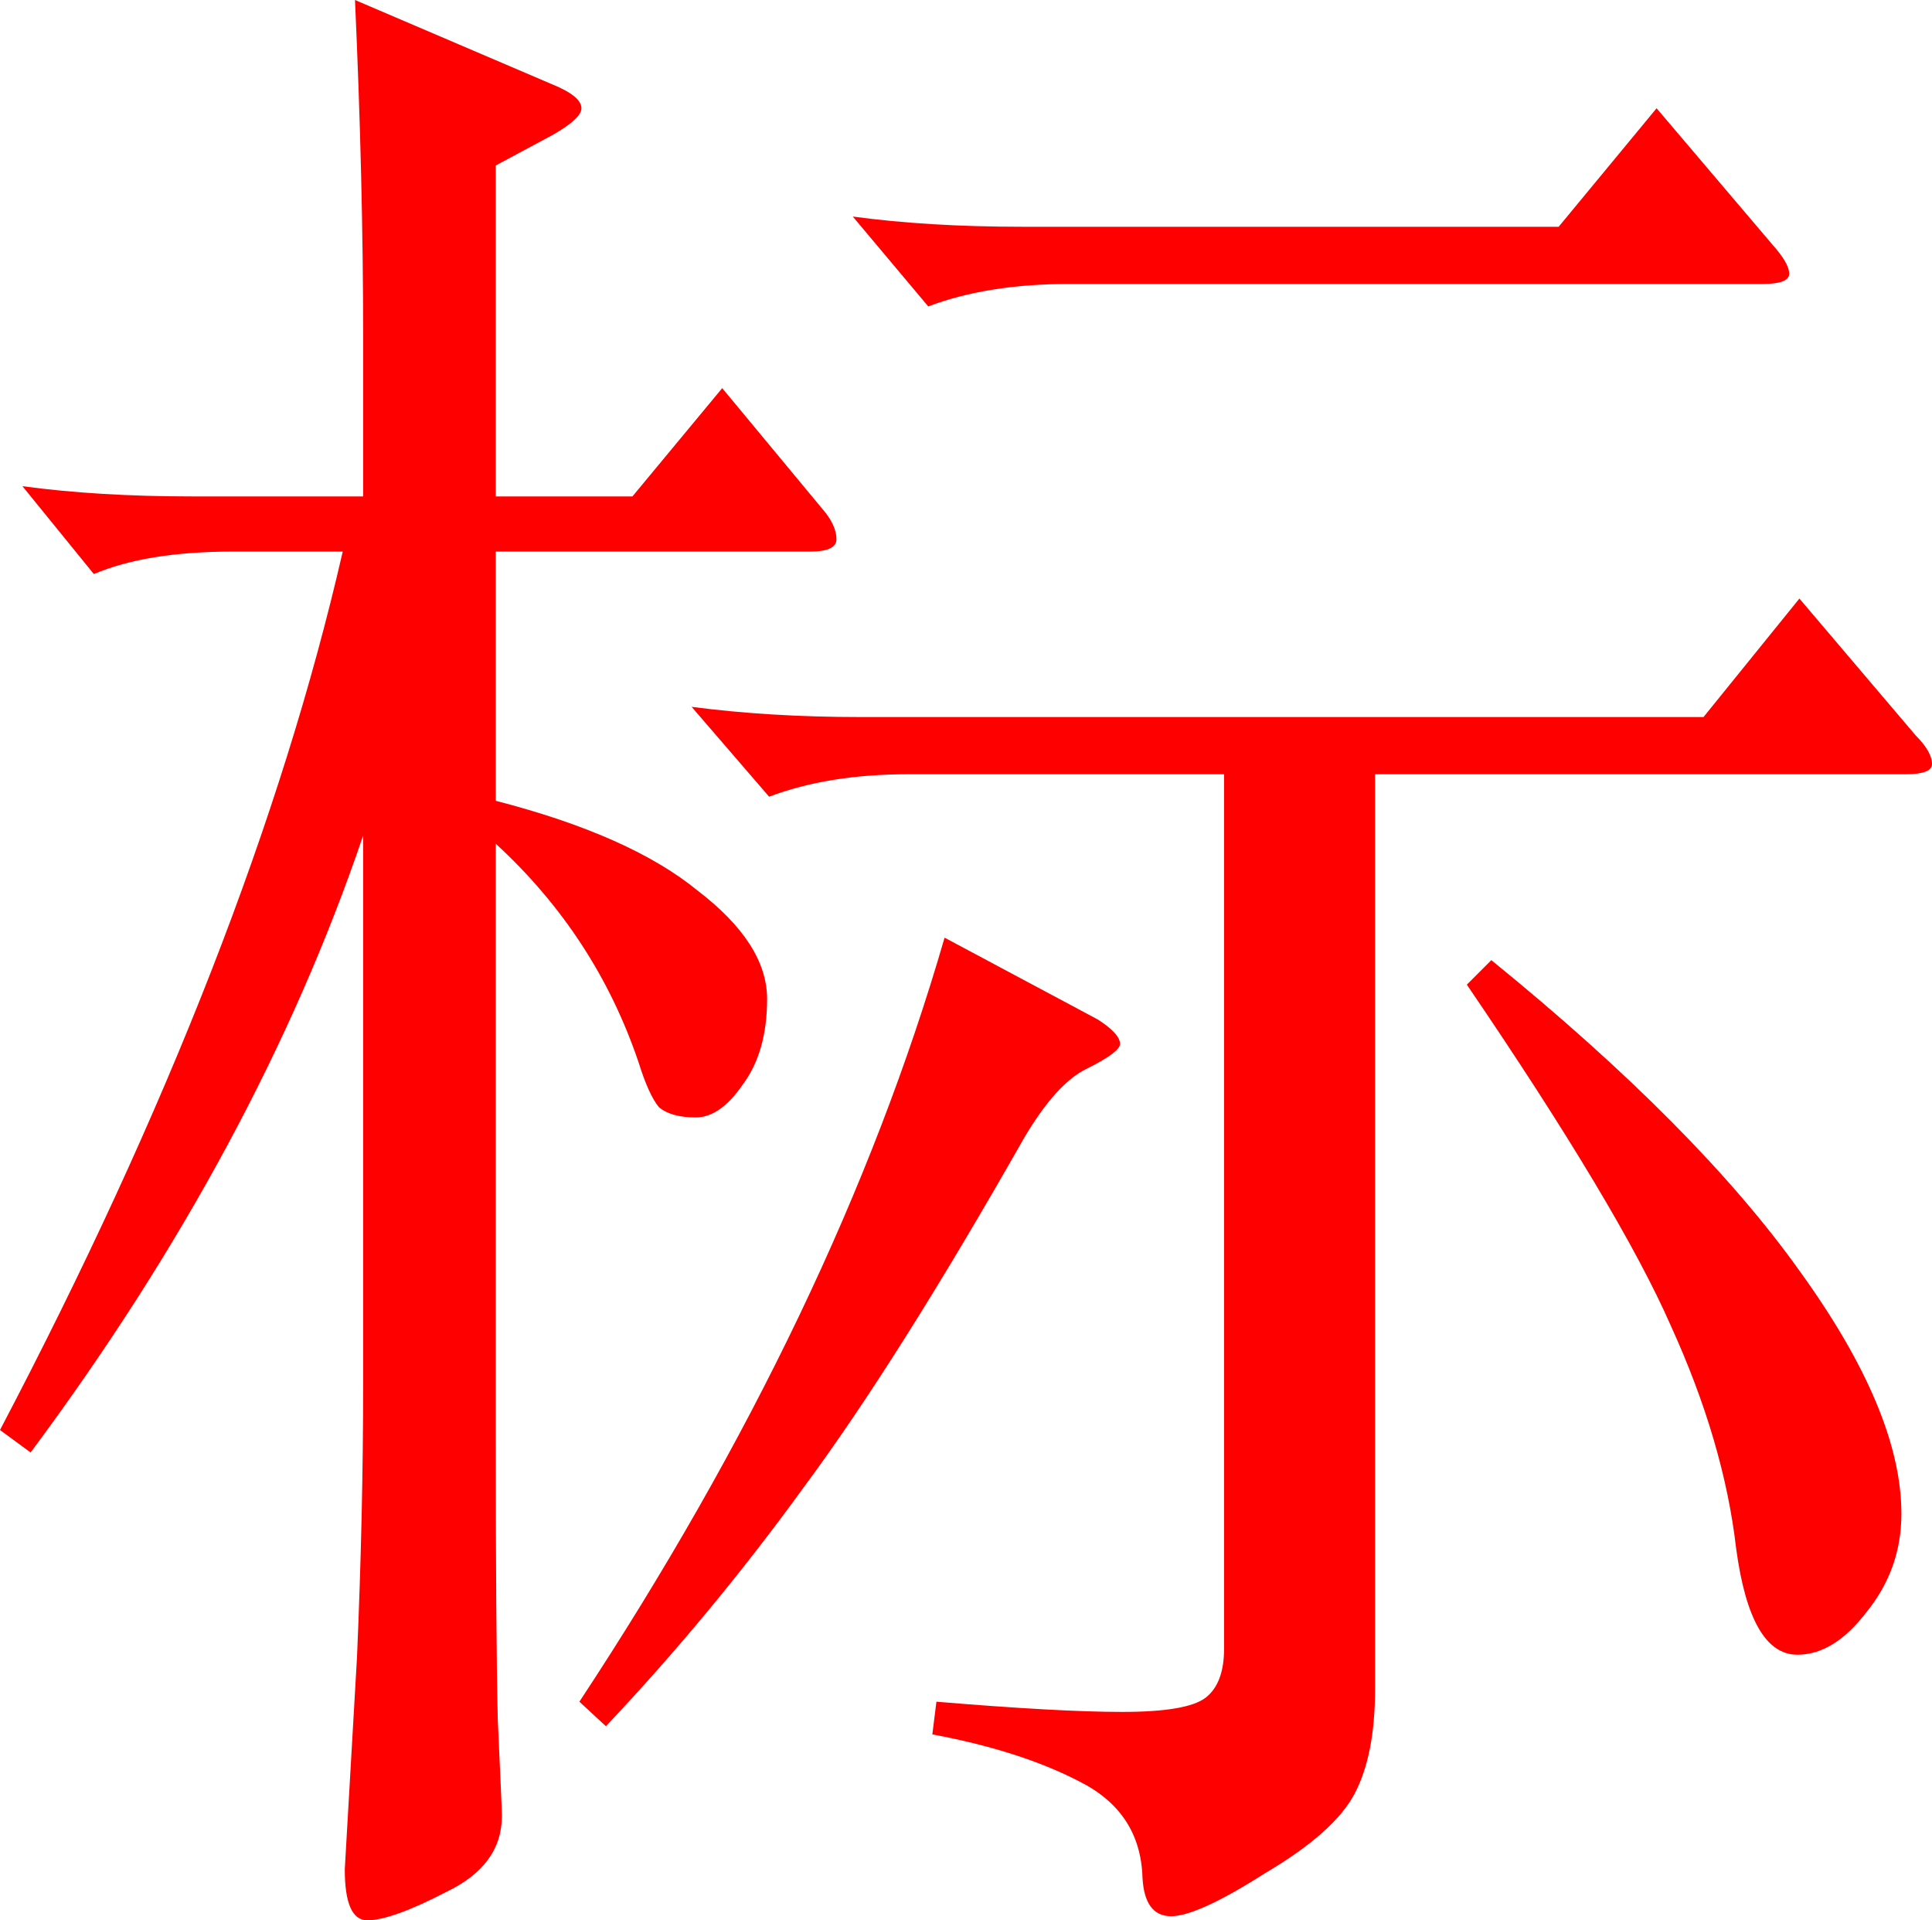 <?xml version="1.0" encoding="UTF-8"?> <svg xmlns="http://www.w3.org/2000/svg" width="480" height="477" viewBox="0 0 480 477" fill="none"><path d="M123.168 198.919C145.47 204.67 162.196 212.113 173.347 221.247C184.836 230.043 190.581 239.007 190.581 248.141C190.581 256.937 188.553 264.041 184.498 269.454C180.781 274.867 176.895 277.573 172.841 277.573C168.786 277.573 165.744 276.728 163.717 275.036C162.027 273.006 160.338 269.285 158.648 263.872C151.552 242.898 139.725 224.799 123.168 209.576V355.213C123.168 389.043 123.337 413.062 123.675 427.27C124.351 441.817 124.689 449.767 124.689 451.12C124.689 459.239 120.127 465.498 111.003 469.896C101.88 474.632 95.29 477 91.236 477C87.519 477 85.66 472.771 85.66 464.314L88.701 411.539C89.715 387.859 90.222 365.193 90.222 343.541V207.546C72.65 259.305 45.111 310.388 7.603 360.795L0 355.213C41.563 276.051 69.947 203.317 85.153 137.011H57.782C43.59 137.011 32.101 138.871 23.316 142.593L5.575 120.772C18.078 122.464 32.101 123.31 47.645 123.31H90.222V83.729C90.222 57.68 89.546 29.77 88.194 0L136.853 20.805C141.922 22.835 144.456 24.865 144.456 26.895C144.456 28.586 142.091 30.785 137.36 33.492L123.168 41.103V123.31H157.128L179.43 96.415L204.266 126.354C206.631 129.061 207.814 131.598 207.814 133.966C207.814 135.996 205.618 137.011 201.225 137.011H123.168V198.919ZM253.939 56.327H387.244L411.573 26.895L440.465 60.894C443.168 63.938 444.52 66.306 444.52 67.998C444.52 69.689 442.323 70.535 437.93 70.535H265.597C252.08 70.535 240.422 72.396 230.623 76.117L211.869 53.789C224.372 55.481 238.395 56.327 253.939 56.327ZM341.626 192.322V419.659C341.626 430.484 339.937 439.111 336.558 445.538C333.178 451.966 325.744 458.563 314.256 465.329C303.105 472.433 295.333 475.985 290.94 475.985C286.547 475.985 284.182 472.771 283.844 466.344C283.506 455.518 278.268 447.568 268.131 442.494C258.332 437.419 246.167 433.529 231.637 430.822L232.65 422.703C252.925 424.395 268.3 425.24 278.775 425.24C289.588 425.24 296.515 424.056 299.557 421.688C302.598 419.32 304.118 415.261 304.118 409.51V192.322H225.554C212.376 192.322 200.887 194.183 191.088 197.904L171.827 175.577C184.667 177.268 198.691 178.114 213.897 178.114H423.231L447.054 148.682L475.945 182.681C478.648 185.387 480 187.755 480 189.785C480 191.477 477.804 192.322 473.411 192.322H341.626ZM272.693 253.216C276.41 255.584 278.268 257.614 278.268 259.305C278.268 260.659 275.565 262.688 270.158 265.395C265.09 267.763 259.852 273.514 254.446 282.648C233.495 319.522 215.248 348.447 199.704 369.421C184.498 390.396 168.11 410.186 150.539 428.793L143.949 422.703C186.526 358.088 216.769 294.827 234.678 232.918L272.693 253.216ZM370.517 238.5C404.646 266.24 430.158 291.951 447.054 315.632C463.949 338.974 472.397 359.103 472.397 376.018C472.397 385.152 469.525 393.271 463.78 400.376C458.374 407.48 452.629 411.032 446.547 411.032C438.775 411.032 433.706 402.236 431.341 384.645C429.314 367.053 423.907 348.616 415.121 329.333C406.674 310.05 389.778 281.802 364.435 244.589L370.517 238.5Z" fill="#FF0000"></path></svg> 